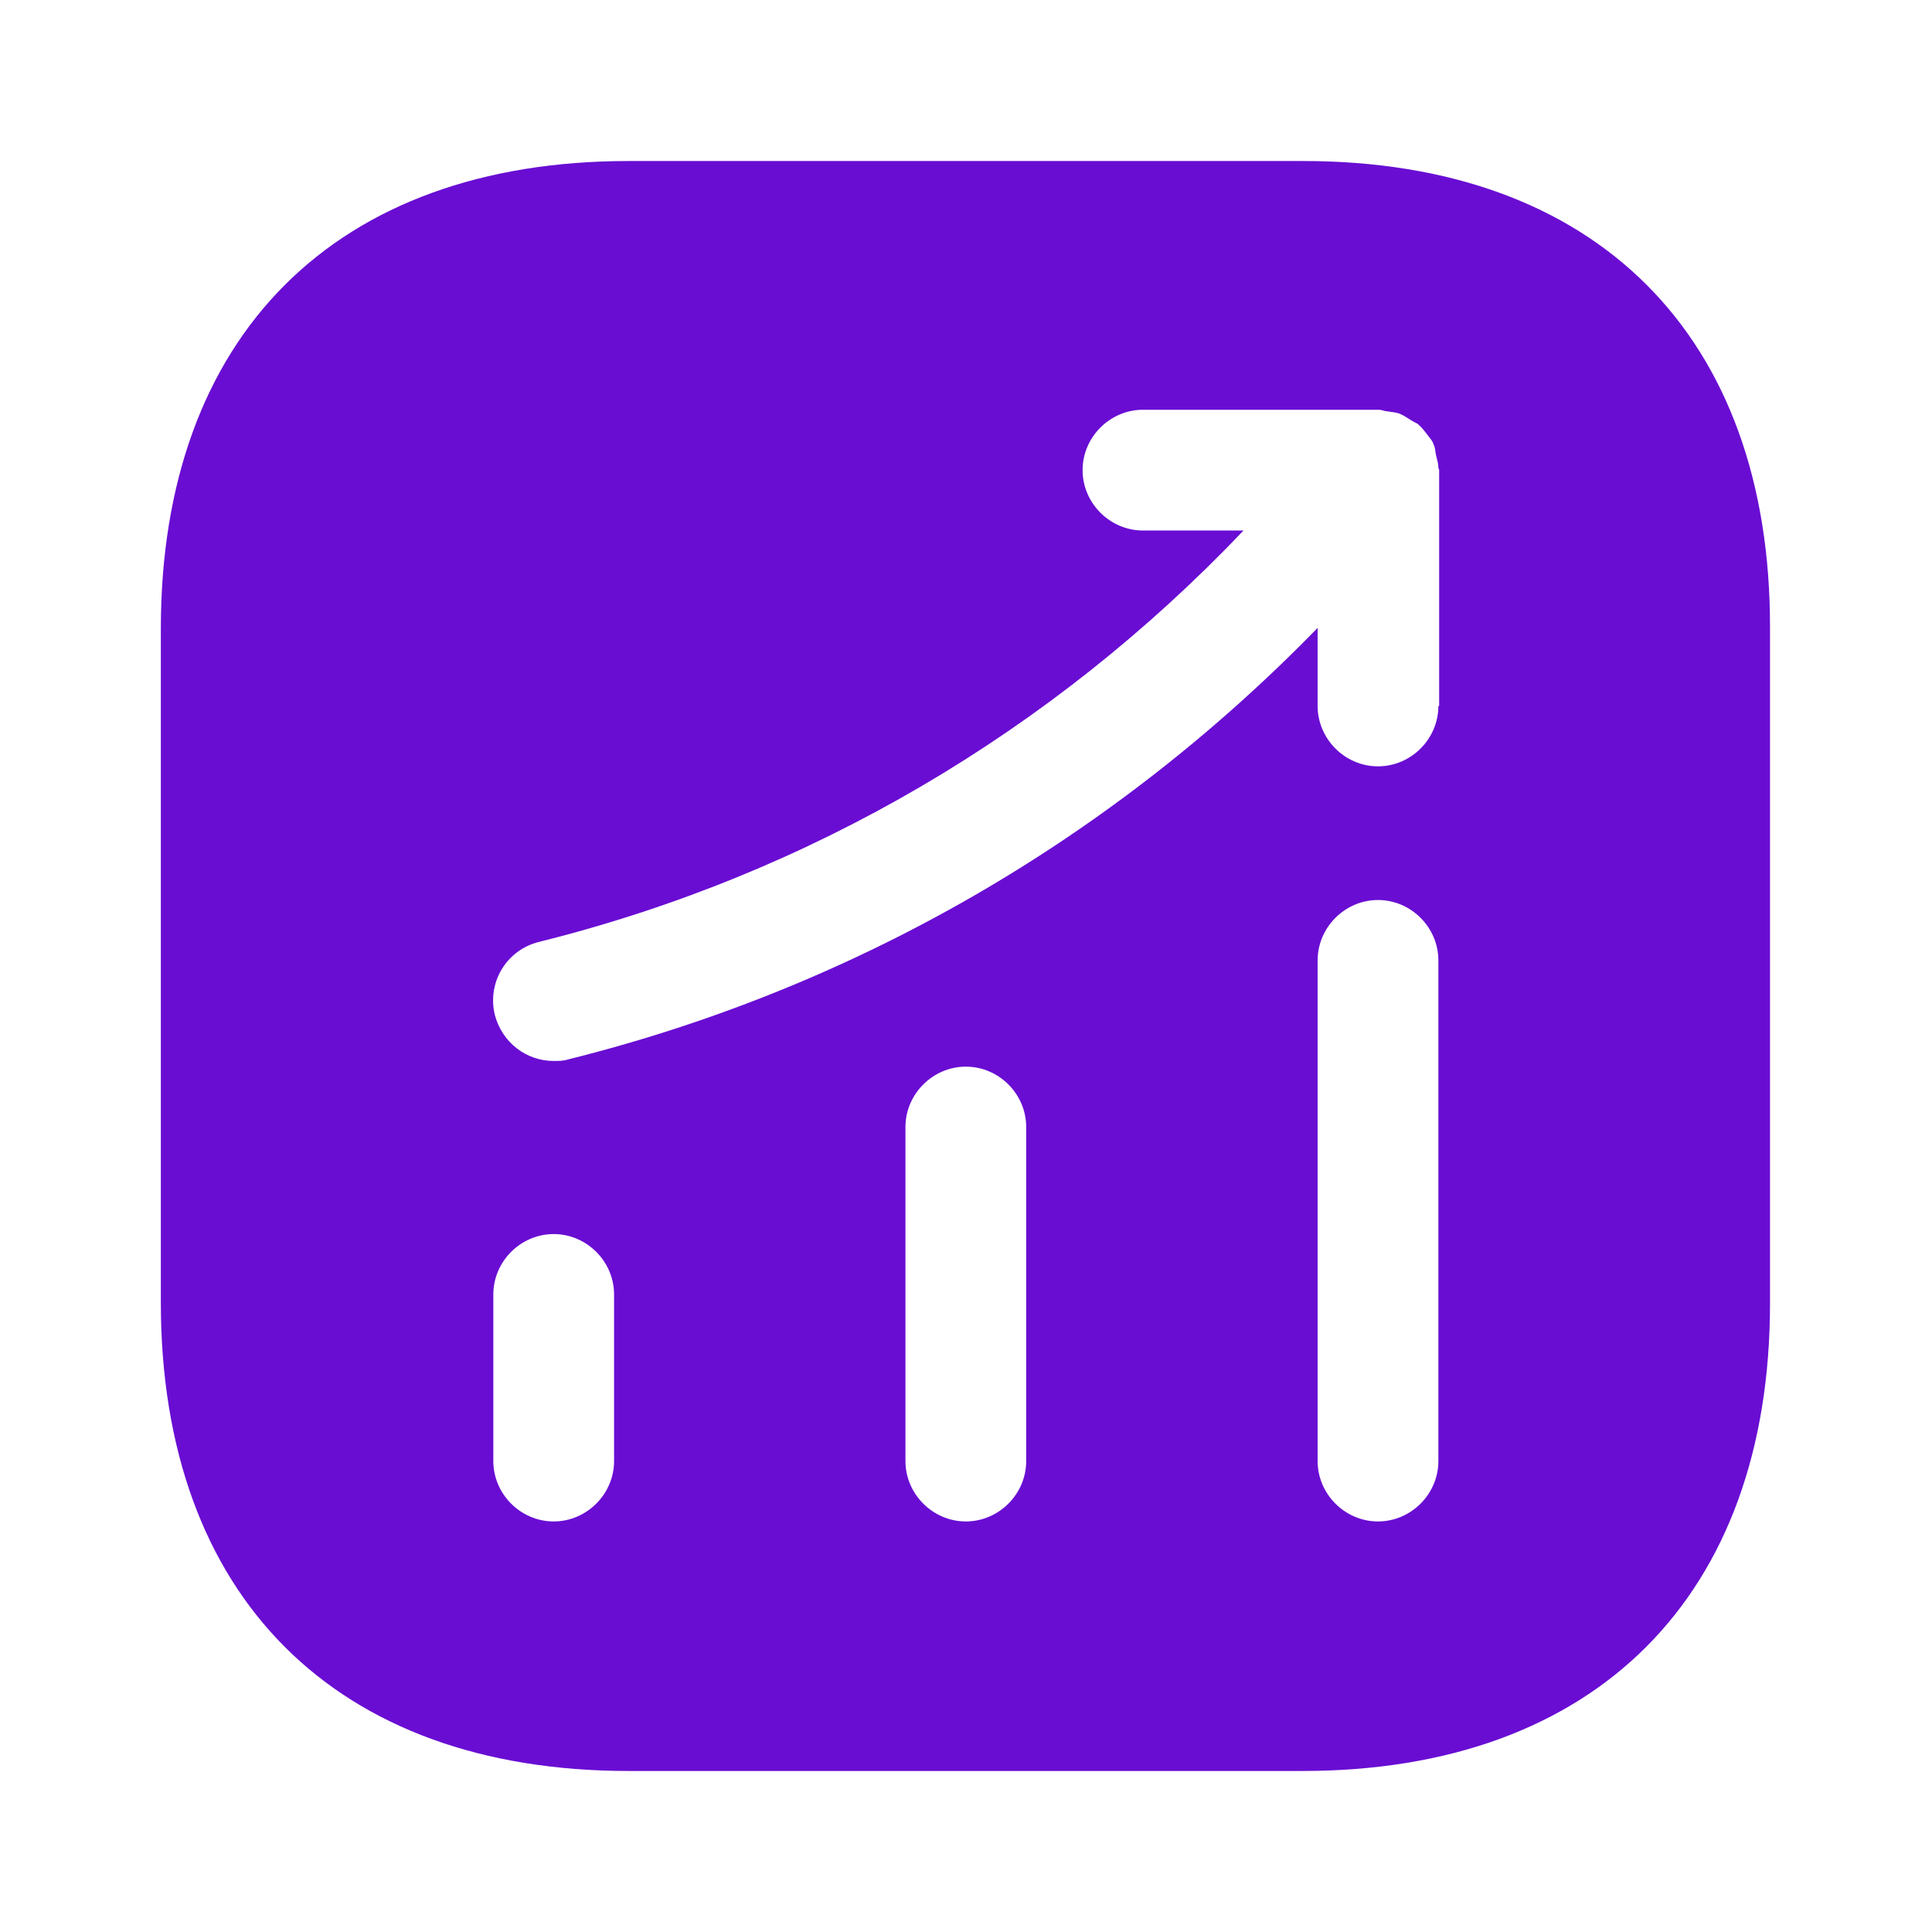 <svg width="32" height="32" viewBox="0 0 32 32" fill="none" xmlns="http://www.w3.org/2000/svg">
<path d="M21.584 2.667H10.411C5.557 2.667 2.664 5.56 2.664 10.413V21.573C2.664 26.44 5.557 29.333 10.411 29.333H21.571C26.424 29.333 29.317 26.44 29.317 21.587V10.413C29.331 5.56 26.437 2.667 21.584 2.667ZM10.171 24.2C10.171 24.747 9.717 25.2 9.171 25.2C8.624 25.2 8.171 24.747 8.171 24.2V21.44C8.171 20.893 8.624 20.44 9.171 20.44C9.717 20.44 10.171 20.893 10.171 21.44V24.2ZM16.997 24.2C16.997 24.747 16.544 25.2 15.997 25.2C15.451 25.2 14.997 24.747 14.997 24.2V18.667C14.997 18.12 15.451 17.667 15.997 17.667C16.544 17.667 16.997 18.12 16.997 18.667V24.2ZM23.824 24.2C23.824 24.747 23.371 25.2 22.824 25.2C22.277 25.2 21.824 24.747 21.824 24.2V15.907C21.824 15.36 22.277 14.907 22.824 14.907C23.371 14.907 23.824 15.36 23.824 15.907V24.2ZM23.824 11.693C23.824 12.24 23.371 12.693 22.824 12.693C22.277 12.693 21.824 12.24 21.824 11.693V10.4C18.424 13.893 14.171 16.36 9.411 17.547C9.331 17.573 9.251 17.573 9.171 17.573C8.717 17.573 8.317 17.267 8.197 16.813C8.064 16.28 8.384 15.733 8.931 15.6C13.424 14.48 17.424 12.12 20.597 8.787H18.931C18.384 8.787 17.931 8.333 17.931 7.787C17.931 7.24 18.384 6.787 18.931 6.787H22.837C22.891 6.787 22.931 6.813 22.984 6.813C23.051 6.827 23.117 6.827 23.184 6.853C23.251 6.88 23.304 6.92 23.371 6.96C23.411 6.987 23.451 7 23.491 7.027C23.504 7.04 23.504 7.053 23.517 7.053C23.571 7.107 23.611 7.16 23.651 7.213C23.691 7.267 23.731 7.307 23.744 7.36C23.771 7.413 23.771 7.467 23.784 7.533C23.797 7.6 23.824 7.667 23.824 7.747C23.824 7.76 23.837 7.773 23.837 7.787V11.693H23.824Z" fill="#690DD3"/>
</svg>